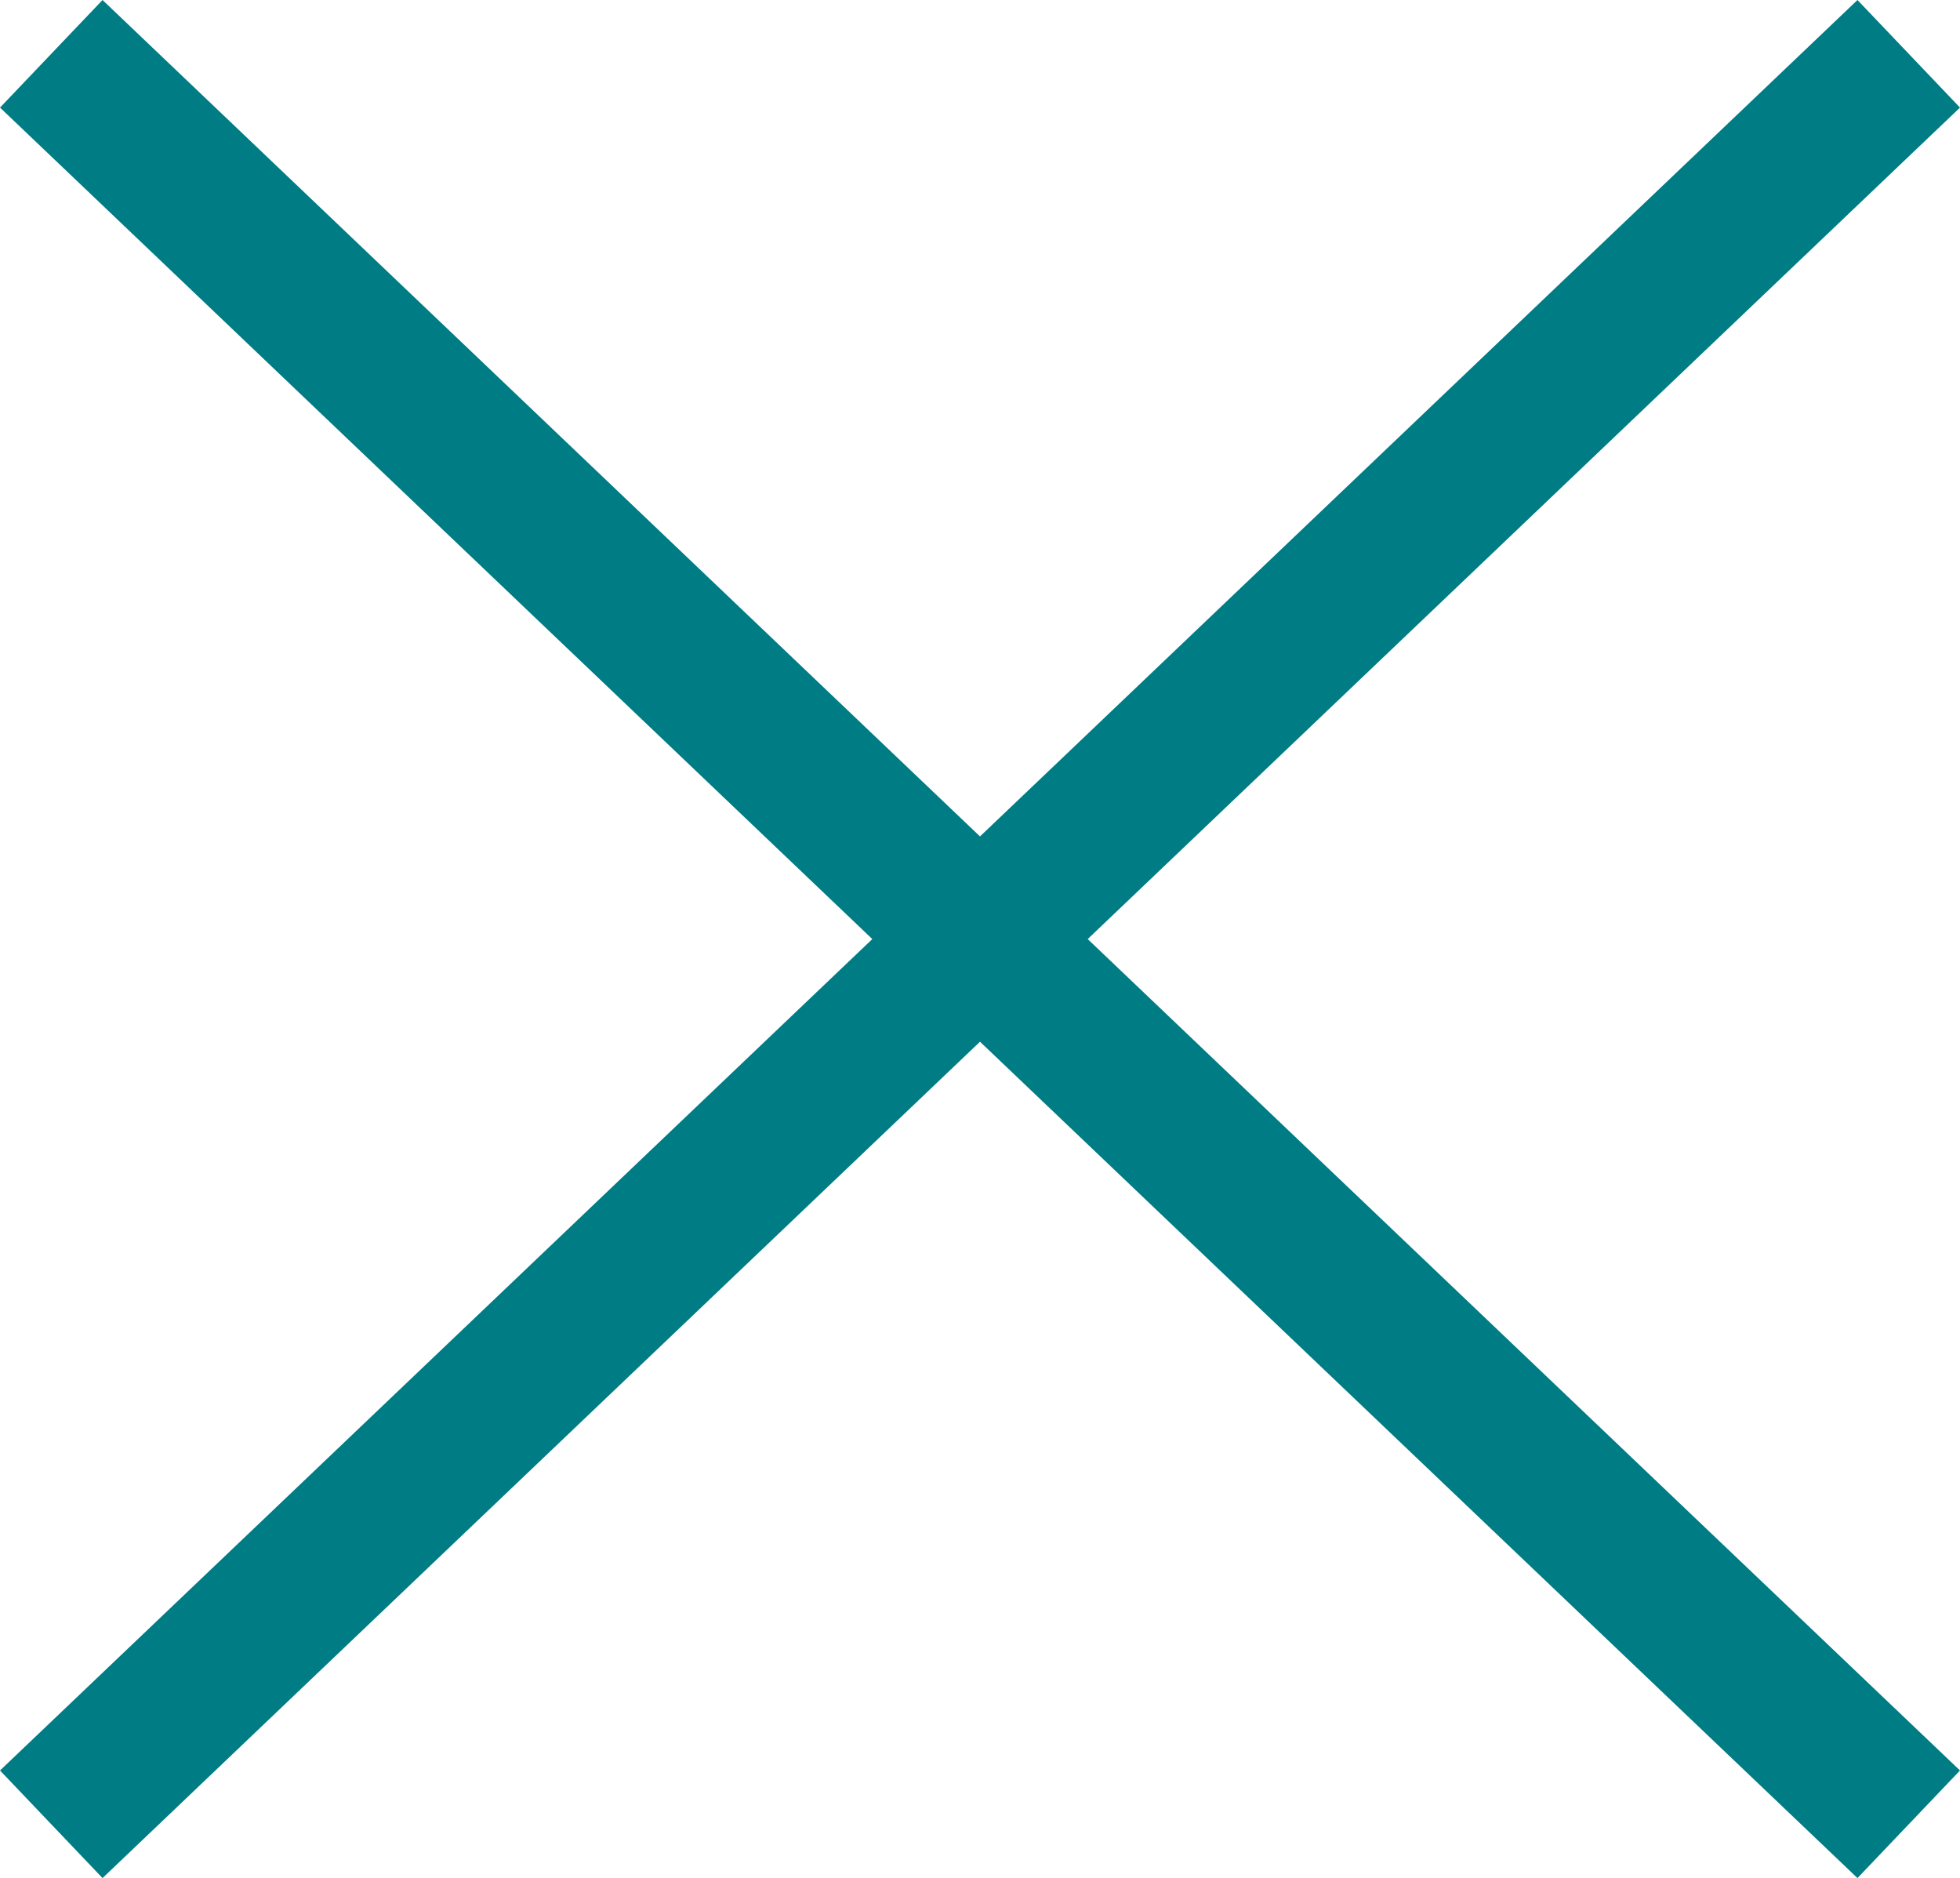 <svg xmlns="http://www.w3.org/2000/svg" width="26.38" height="25.273" viewBox="0 0 26.38 25.273">
  <g id="X" transform="translate(0.69 0.724)">
    <path id="Path_2" data-name="Path 2" d="M0,0,11.912,12.5,23.825,0" transform="translate(0 23.825) rotate(-90)" fill="none" stroke="#007c85" stroke-miterlimit="10" stroke-width="2"/>
    <path id="Path_2-2" data-name="Path 2" d="M0,12.5,11.912,0,23.825,12.5" transform="translate(12.5 23.825) rotate(-90)" fill="none" stroke="#007c85" stroke-miterlimit="10" stroke-width="2"/>
  </g>
</svg>
